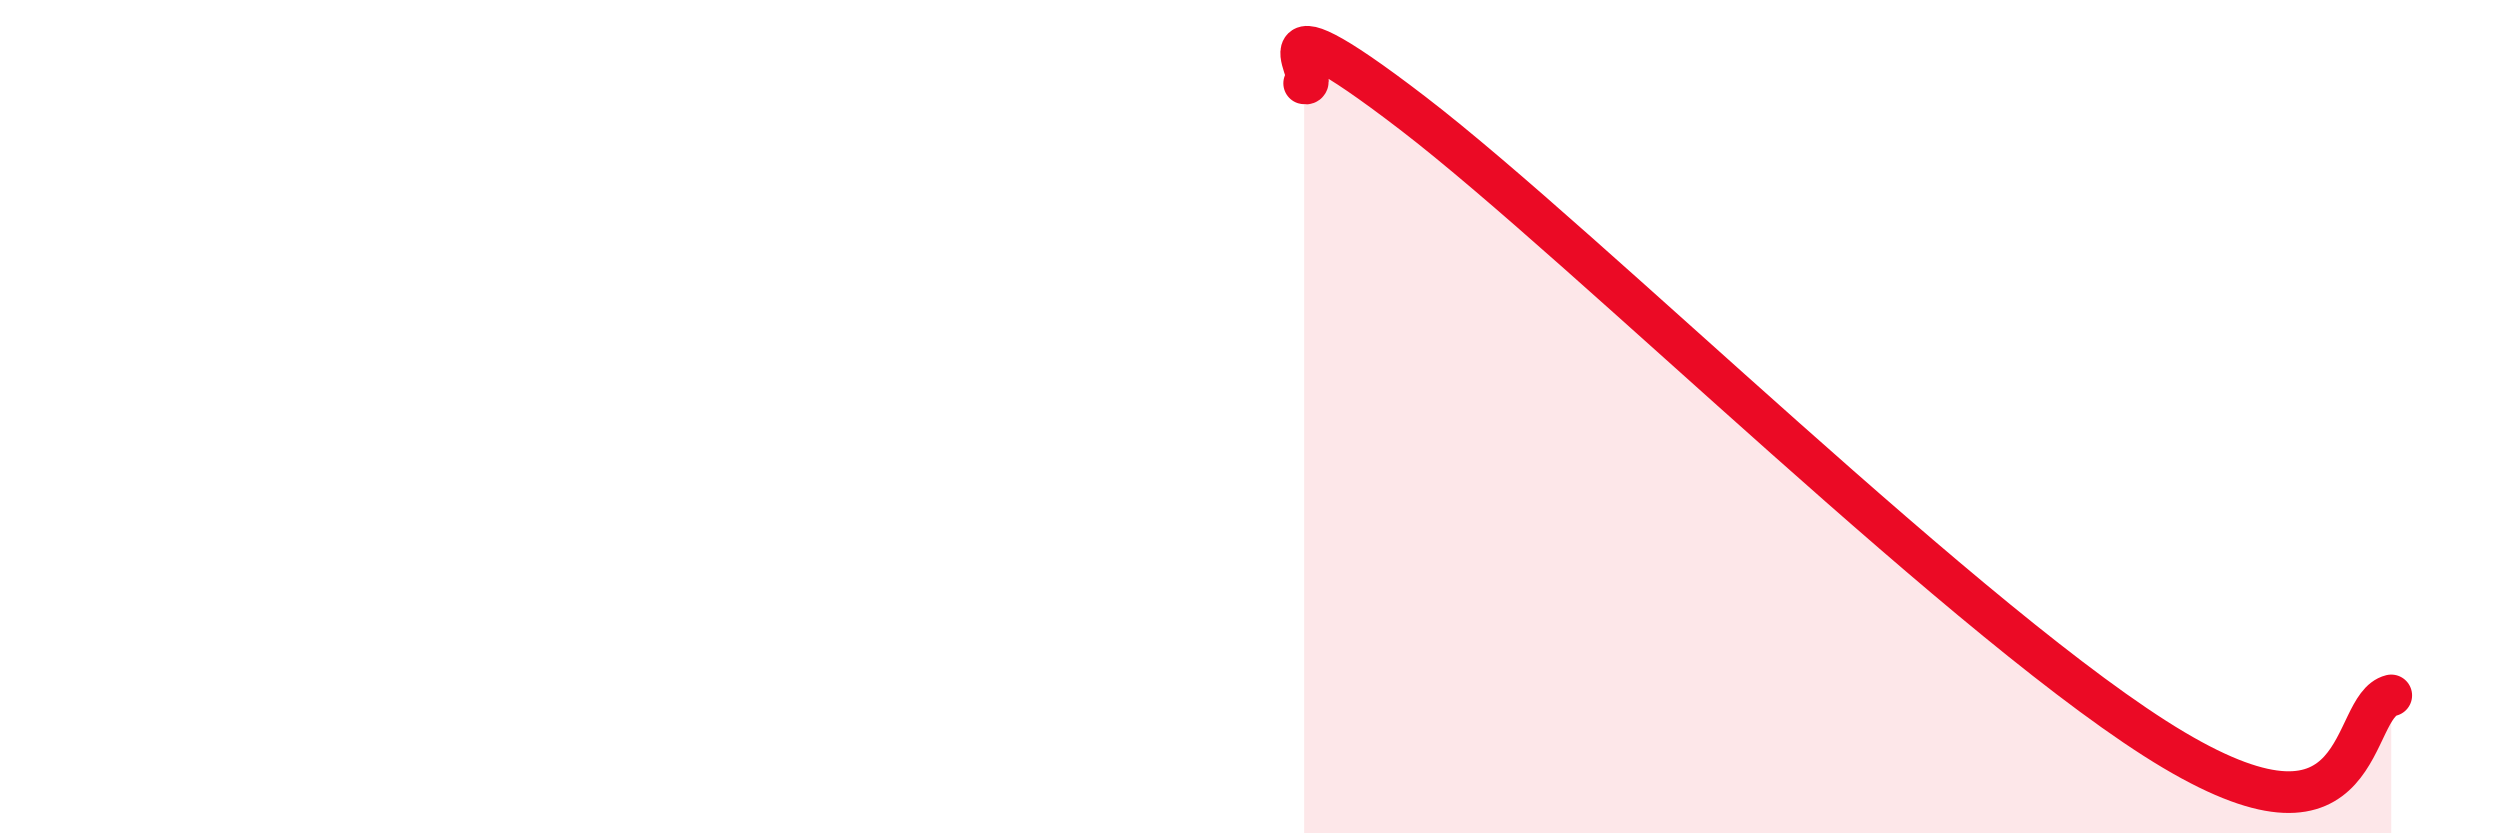
    <svg width="60" height="20" viewBox="0 0 60 20" xmlns="http://www.w3.org/2000/svg">
      <path
        d="M 31.3,2 C 31.82,2.14 29.74,-0.48 33.91,2.72 C 38.08,5.92 47.47,15.21 52.17,18 C 56.87,20.79 56.35,16.95 57.39,16.69L57.39 20L31.3 20Z"
        fill="#EB0A25"
        opacity="0.1"
        stroke-linecap="round"
        stroke-linejoin="round"
      />
      <path
        d="M 31.3,2 C 31.82,2.14 29.74,-0.48 33.91,2.72 C 38.08,5.92 47.47,15.21 52.17,18 C 56.87,20.79 56.35,16.95 57.39,16.69"
        stroke="#EB0A25"
        stroke-width="1"
        fill="none"
        stroke-linecap="round"
        stroke-linejoin="round"
      />
    </svg>
  